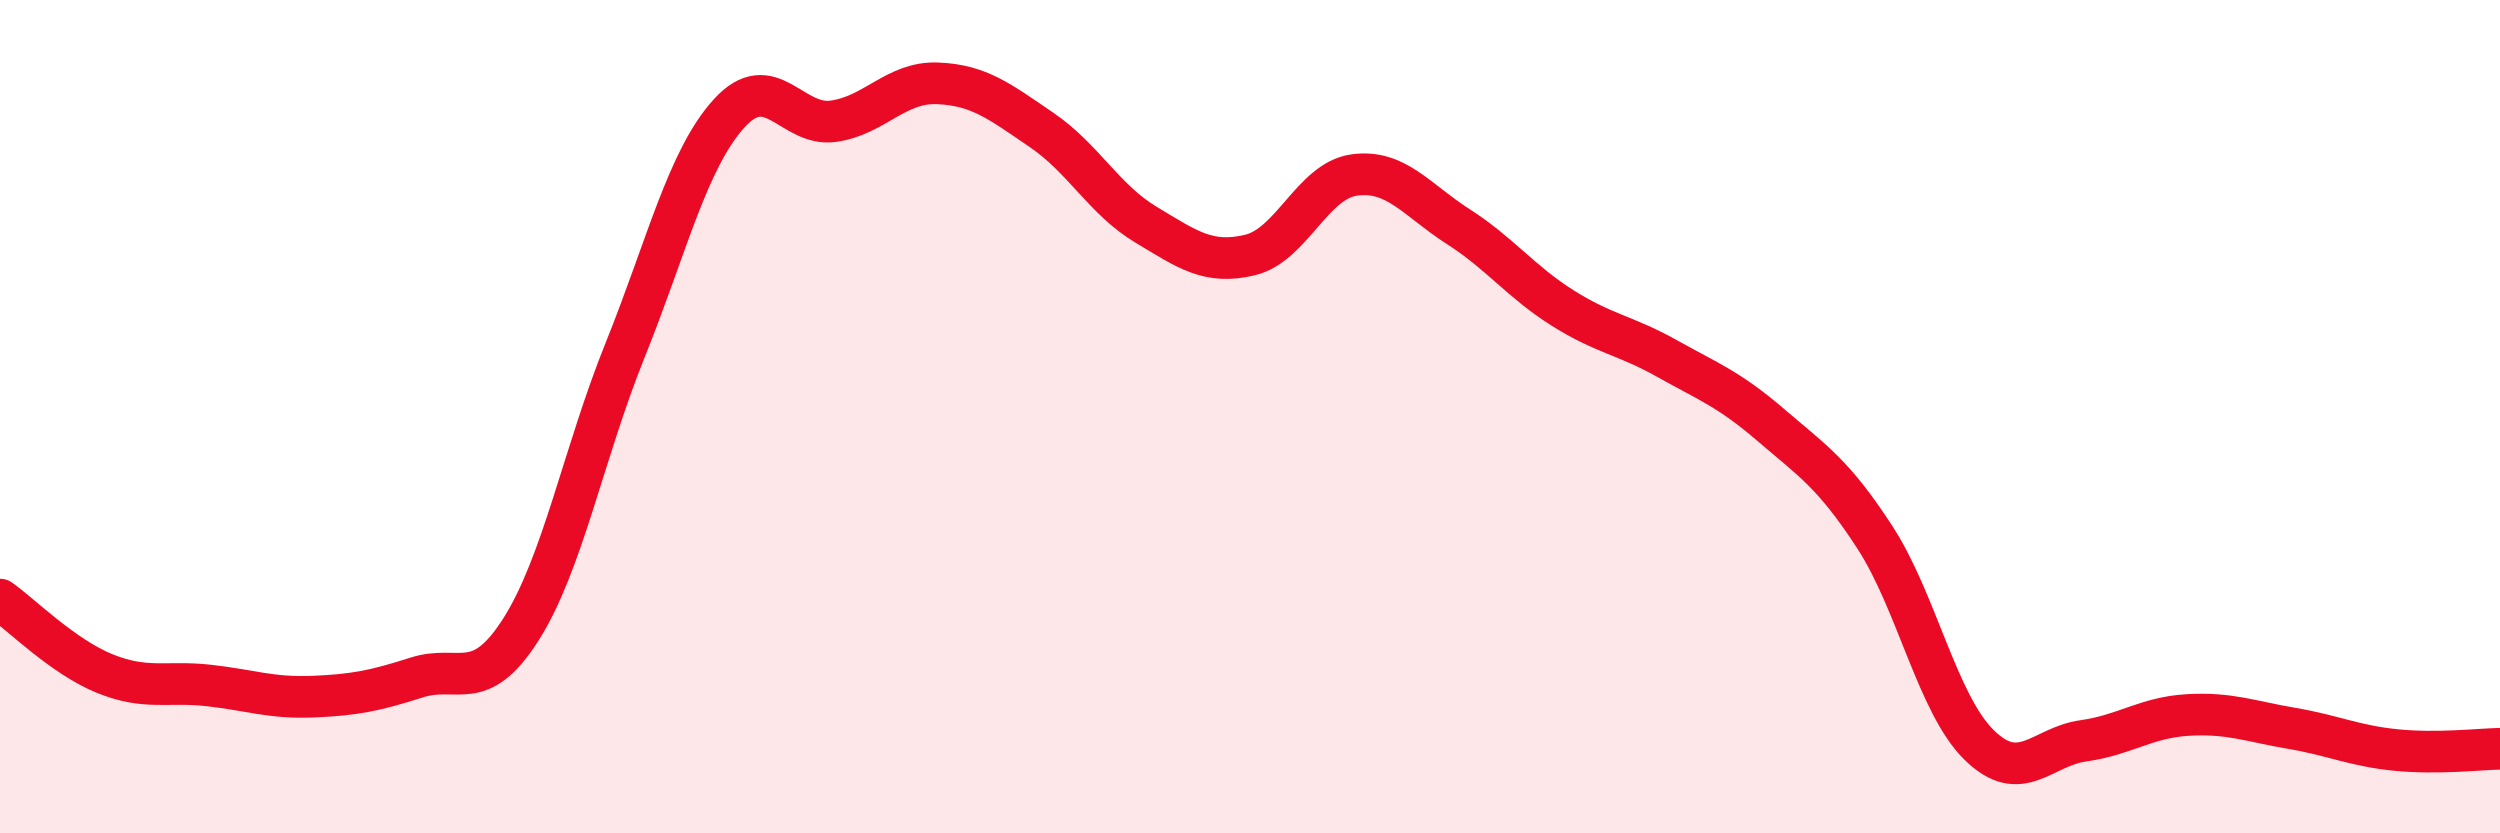 
    <svg width="60" height="20" viewBox="0 0 60 20" xmlns="http://www.w3.org/2000/svg">
      <path
        d="M 0,14.39 C 0.5,14.74 1.5,15.75 2.5,16.16 C 3.5,16.57 4,16.34 5,16.45 C 6,16.56 6.5,16.76 7.5,16.72 C 8.5,16.68 9,16.58 10,16.26 C 11,15.94 11.5,16.68 12.5,15.11 C 13.5,13.54 14,10.89 15,8.41 C 16,5.93 16.5,3.82 17.5,2.72 C 18.5,1.62 19,3.05 20,2.91 C 21,2.77 21.5,1.96 22.5,2 C 23.5,2.04 24,2.44 25,3.12 C 26,3.8 26.5,4.79 27.5,5.39 C 28.5,5.99 29,6.36 30,6.12 C 31,5.88 31.5,4.34 32.5,4.2 C 33.5,4.06 34,4.8 35,5.44 C 36,6.08 36.5,6.76 37.5,7.39 C 38.5,8.02 39,8.04 40,8.6 C 41,9.16 41.5,9.34 42.5,10.2 C 43.5,11.06 44,11.36 45,12.9 C 46,14.44 46.5,16.9 47.5,17.88 C 48.5,18.86 49,17.92 50,17.78 C 51,17.64 51.5,17.22 52.5,17.16 C 53.5,17.1 54,17.31 55,17.48 C 56,17.65 56.5,17.9 57.5,18 C 58.5,18.1 59.5,17.98 60,17.97L60 20L0 20Z"
        fill="#EB0A25"
        opacity="0.1"
        stroke-linecap="round"
        stroke-linejoin="round"
      />
      <path
        d="M 0,14.39 C 0.5,14.74 1.5,15.75 2.5,16.16 C 3.5,16.57 4,16.34 5,16.45 C 6,16.56 6.5,16.76 7.5,16.72 C 8.5,16.68 9,16.58 10,16.26 C 11,15.94 11.5,16.68 12.5,15.11 C 13.5,13.54 14,10.89 15,8.41 C 16,5.93 16.5,3.82 17.5,2.72 C 18.5,1.62 19,3.05 20,2.91 C 21,2.77 21.5,1.96 22.5,2 C 23.5,2.04 24,2.44 25,3.12 C 26,3.8 26.5,4.79 27.5,5.39 C 28.5,5.99 29,6.36 30,6.12 C 31,5.88 31.5,4.34 32.5,4.2 C 33.5,4.06 34,4.8 35,5.44 C 36,6.08 36.5,6.76 37.5,7.39 C 38.5,8.02 39,8.04 40,8.6 C 41,9.16 41.5,9.34 42.5,10.2 C 43.5,11.06 44,11.36 45,12.9 C 46,14.44 46.5,16.9 47.5,17.88 C 48.5,18.86 49,17.92 50,17.78 C 51,17.64 51.5,17.22 52.5,17.16 C 53.5,17.1 54,17.31 55,17.48 C 56,17.65 56.5,17.9 57.5,18 C 58.5,18.1 59.5,17.98 60,17.97"
        stroke="#EB0A25"
        stroke-width="1"
        fill="none"
        stroke-linecap="round"
        stroke-linejoin="round"
      />
    </svg>
  